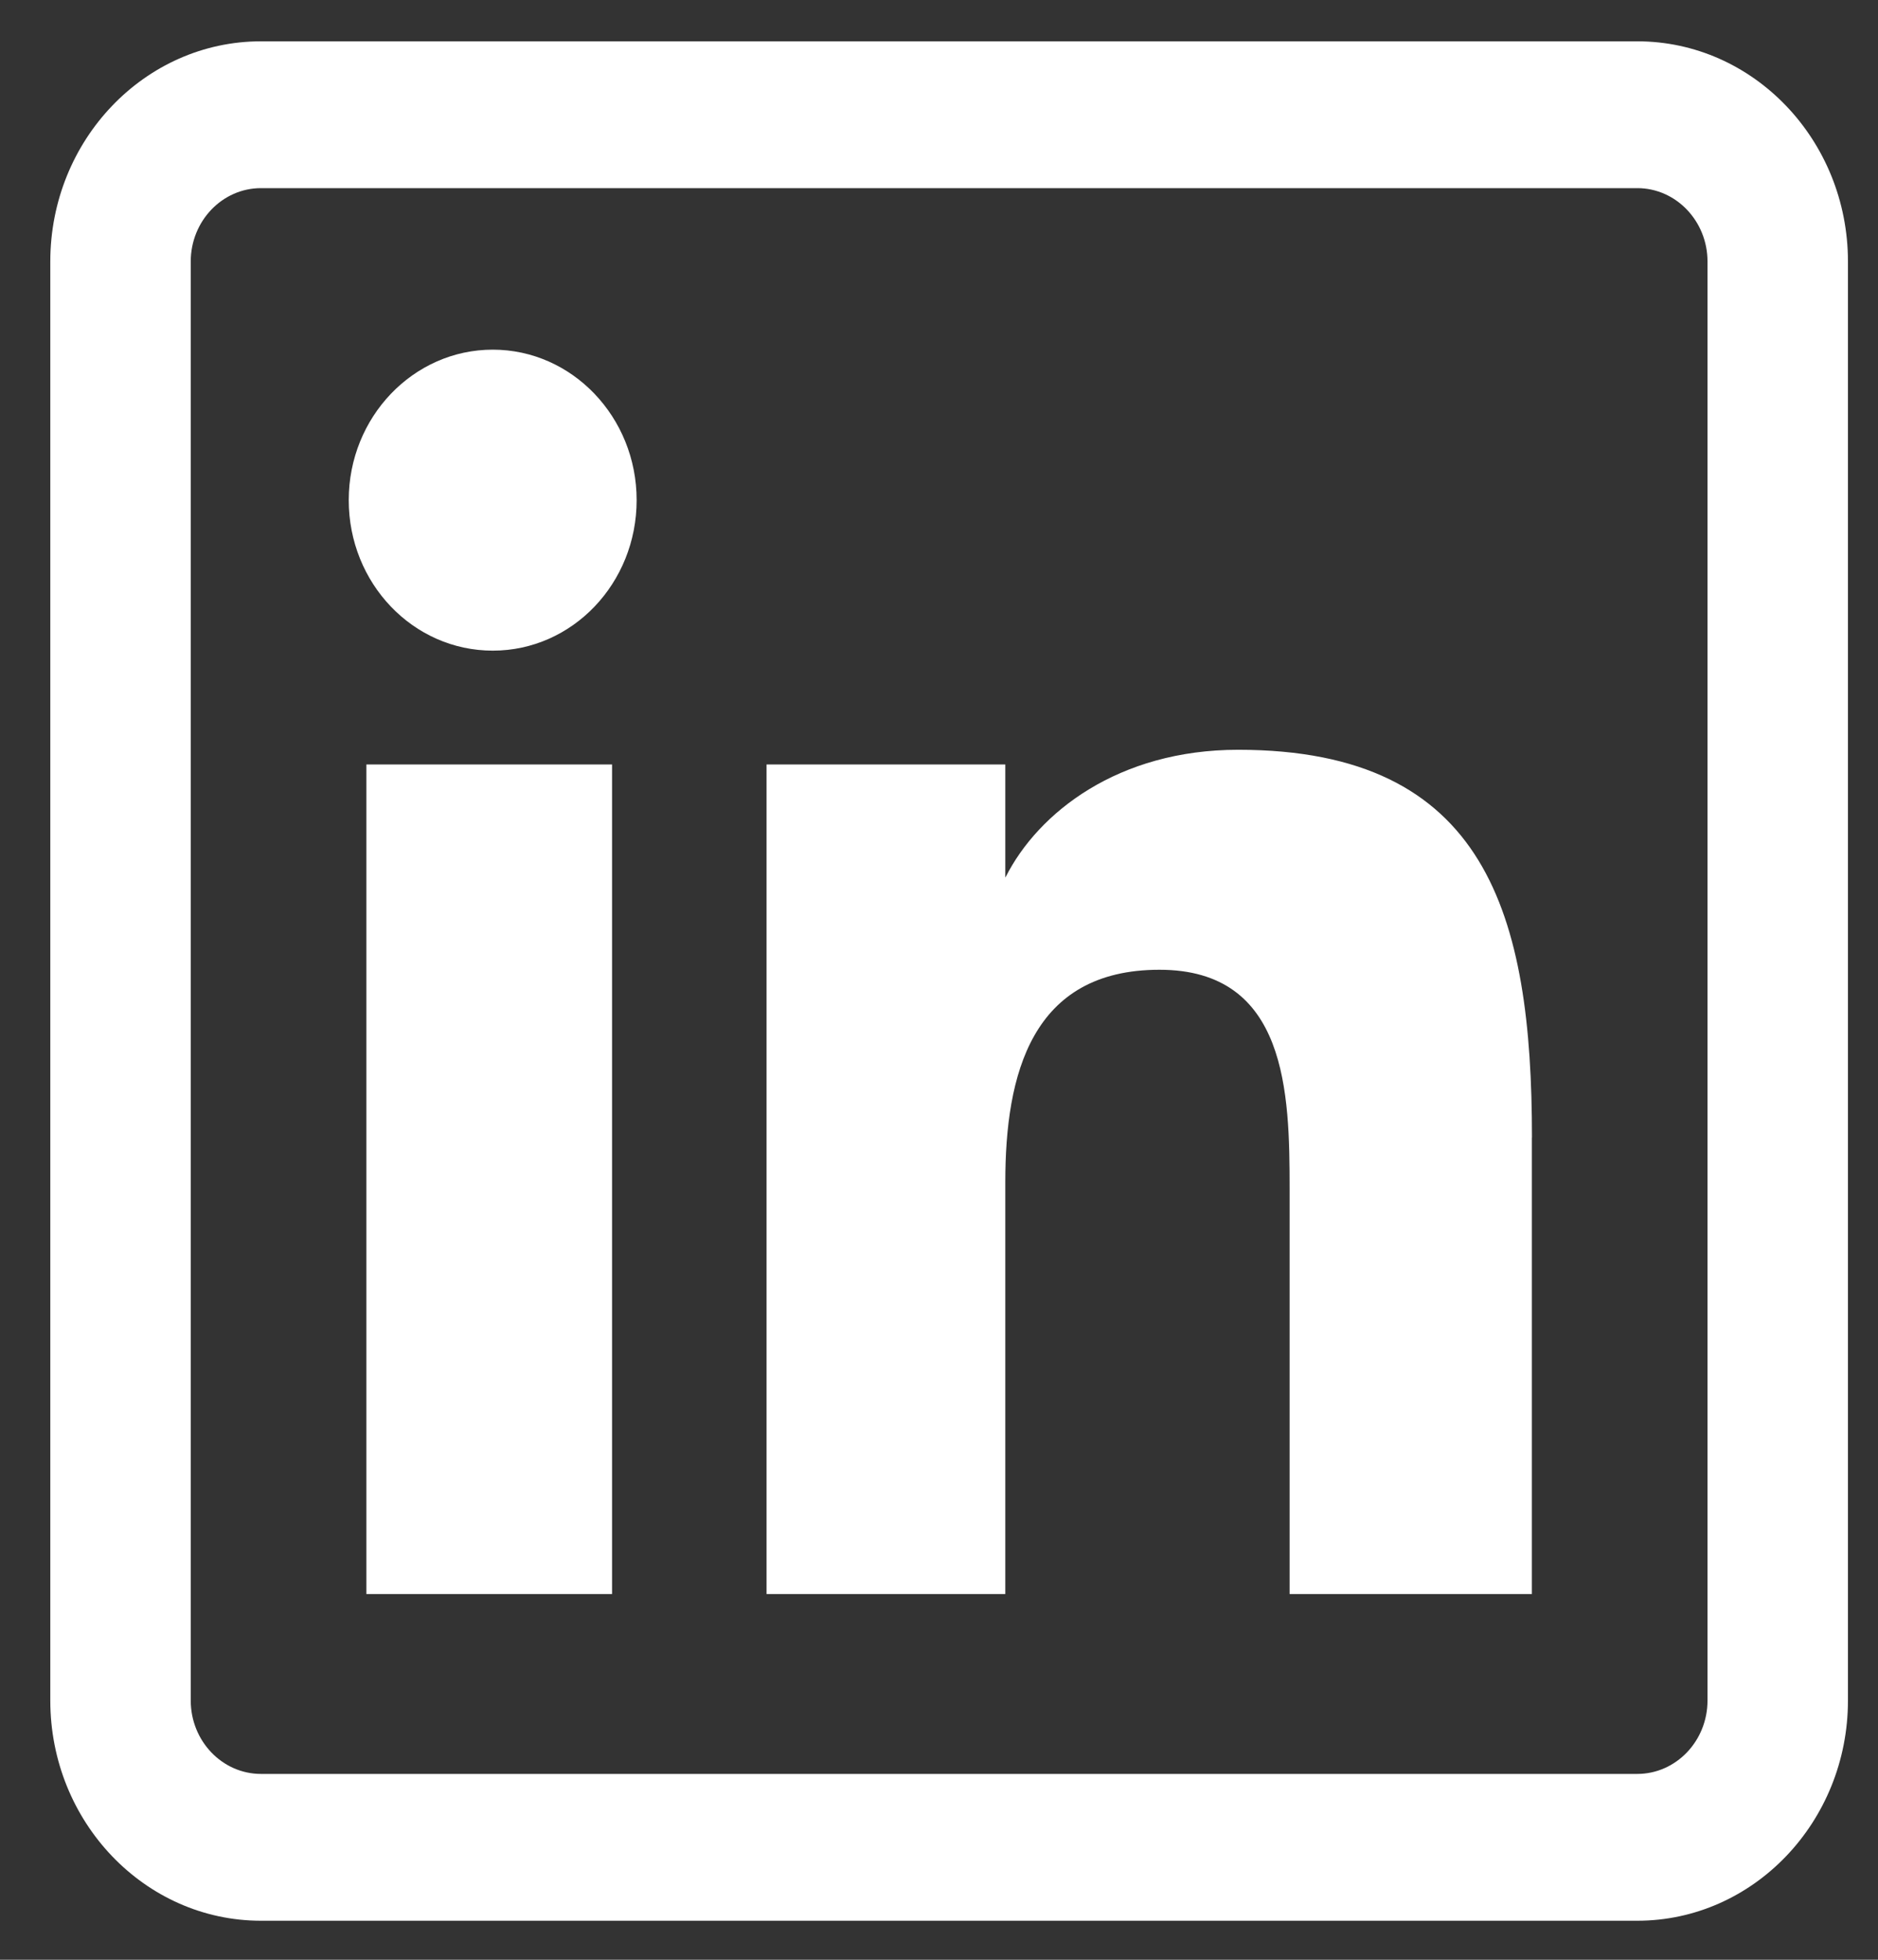 <svg width="23" height="24" viewBox="0 0 23 24" fill="none" xmlns="http://www.w3.org/2000/svg">
<rect x="0" y="0" width="23" height="24" fill="#333333" stroke="none"/>
<g clip-path="url(#clip0_3495_293)">
<path d="M7.496 19.521H4.487V9.362H7.496V19.521ZM7.797 6.125C7.797 5.108 7.007 4.282 6.035 4.282C5.062 4.282 4.271 5.108 4.271 6.125C4.271 7.142 5.058 7.968 6.035 7.968C7.011 7.968 7.797 7.142 7.797 6.125ZM18.762 13.932C18.762 11.204 18.21 9.182 15.163 9.182C13.699 9.182 12.716 9.947 12.315 10.743H12.312V9.362H9.388V19.521H12.312V14.477C12.312 13.156 12.633 11.876 14.2 11.876C15.766 11.876 15.794 13.387 15.794 14.56V19.521H18.761V13.931L18.762 13.932ZM22.632 20.825V3.203C22.632 1.716 21.474 0.506 20.052 0.506H3.196C1.773 0.506 0.616 1.716 0.616 3.203V20.825C0.616 22.312 1.773 23.522 3.196 23.522H20.052C21.474 23.522 22.632 22.312 22.632 20.825ZM20.052 2.304C20.526 2.304 20.912 2.707 20.912 3.203V20.825C20.912 21.321 20.526 21.724 20.052 21.724H3.196C2.722 21.724 2.336 21.321 2.336 20.825V3.203C2.336 2.707 2.722 2.304 3.196 2.304H20.052Z" fill="white"/>
</g>
<defs>
<clipPath id="clip0_3495_293">
<rect width="22.015" height="23.016" fill="white" transform="translate(0.616 0.506)"/>
</clipPath>
</defs>
</svg>
